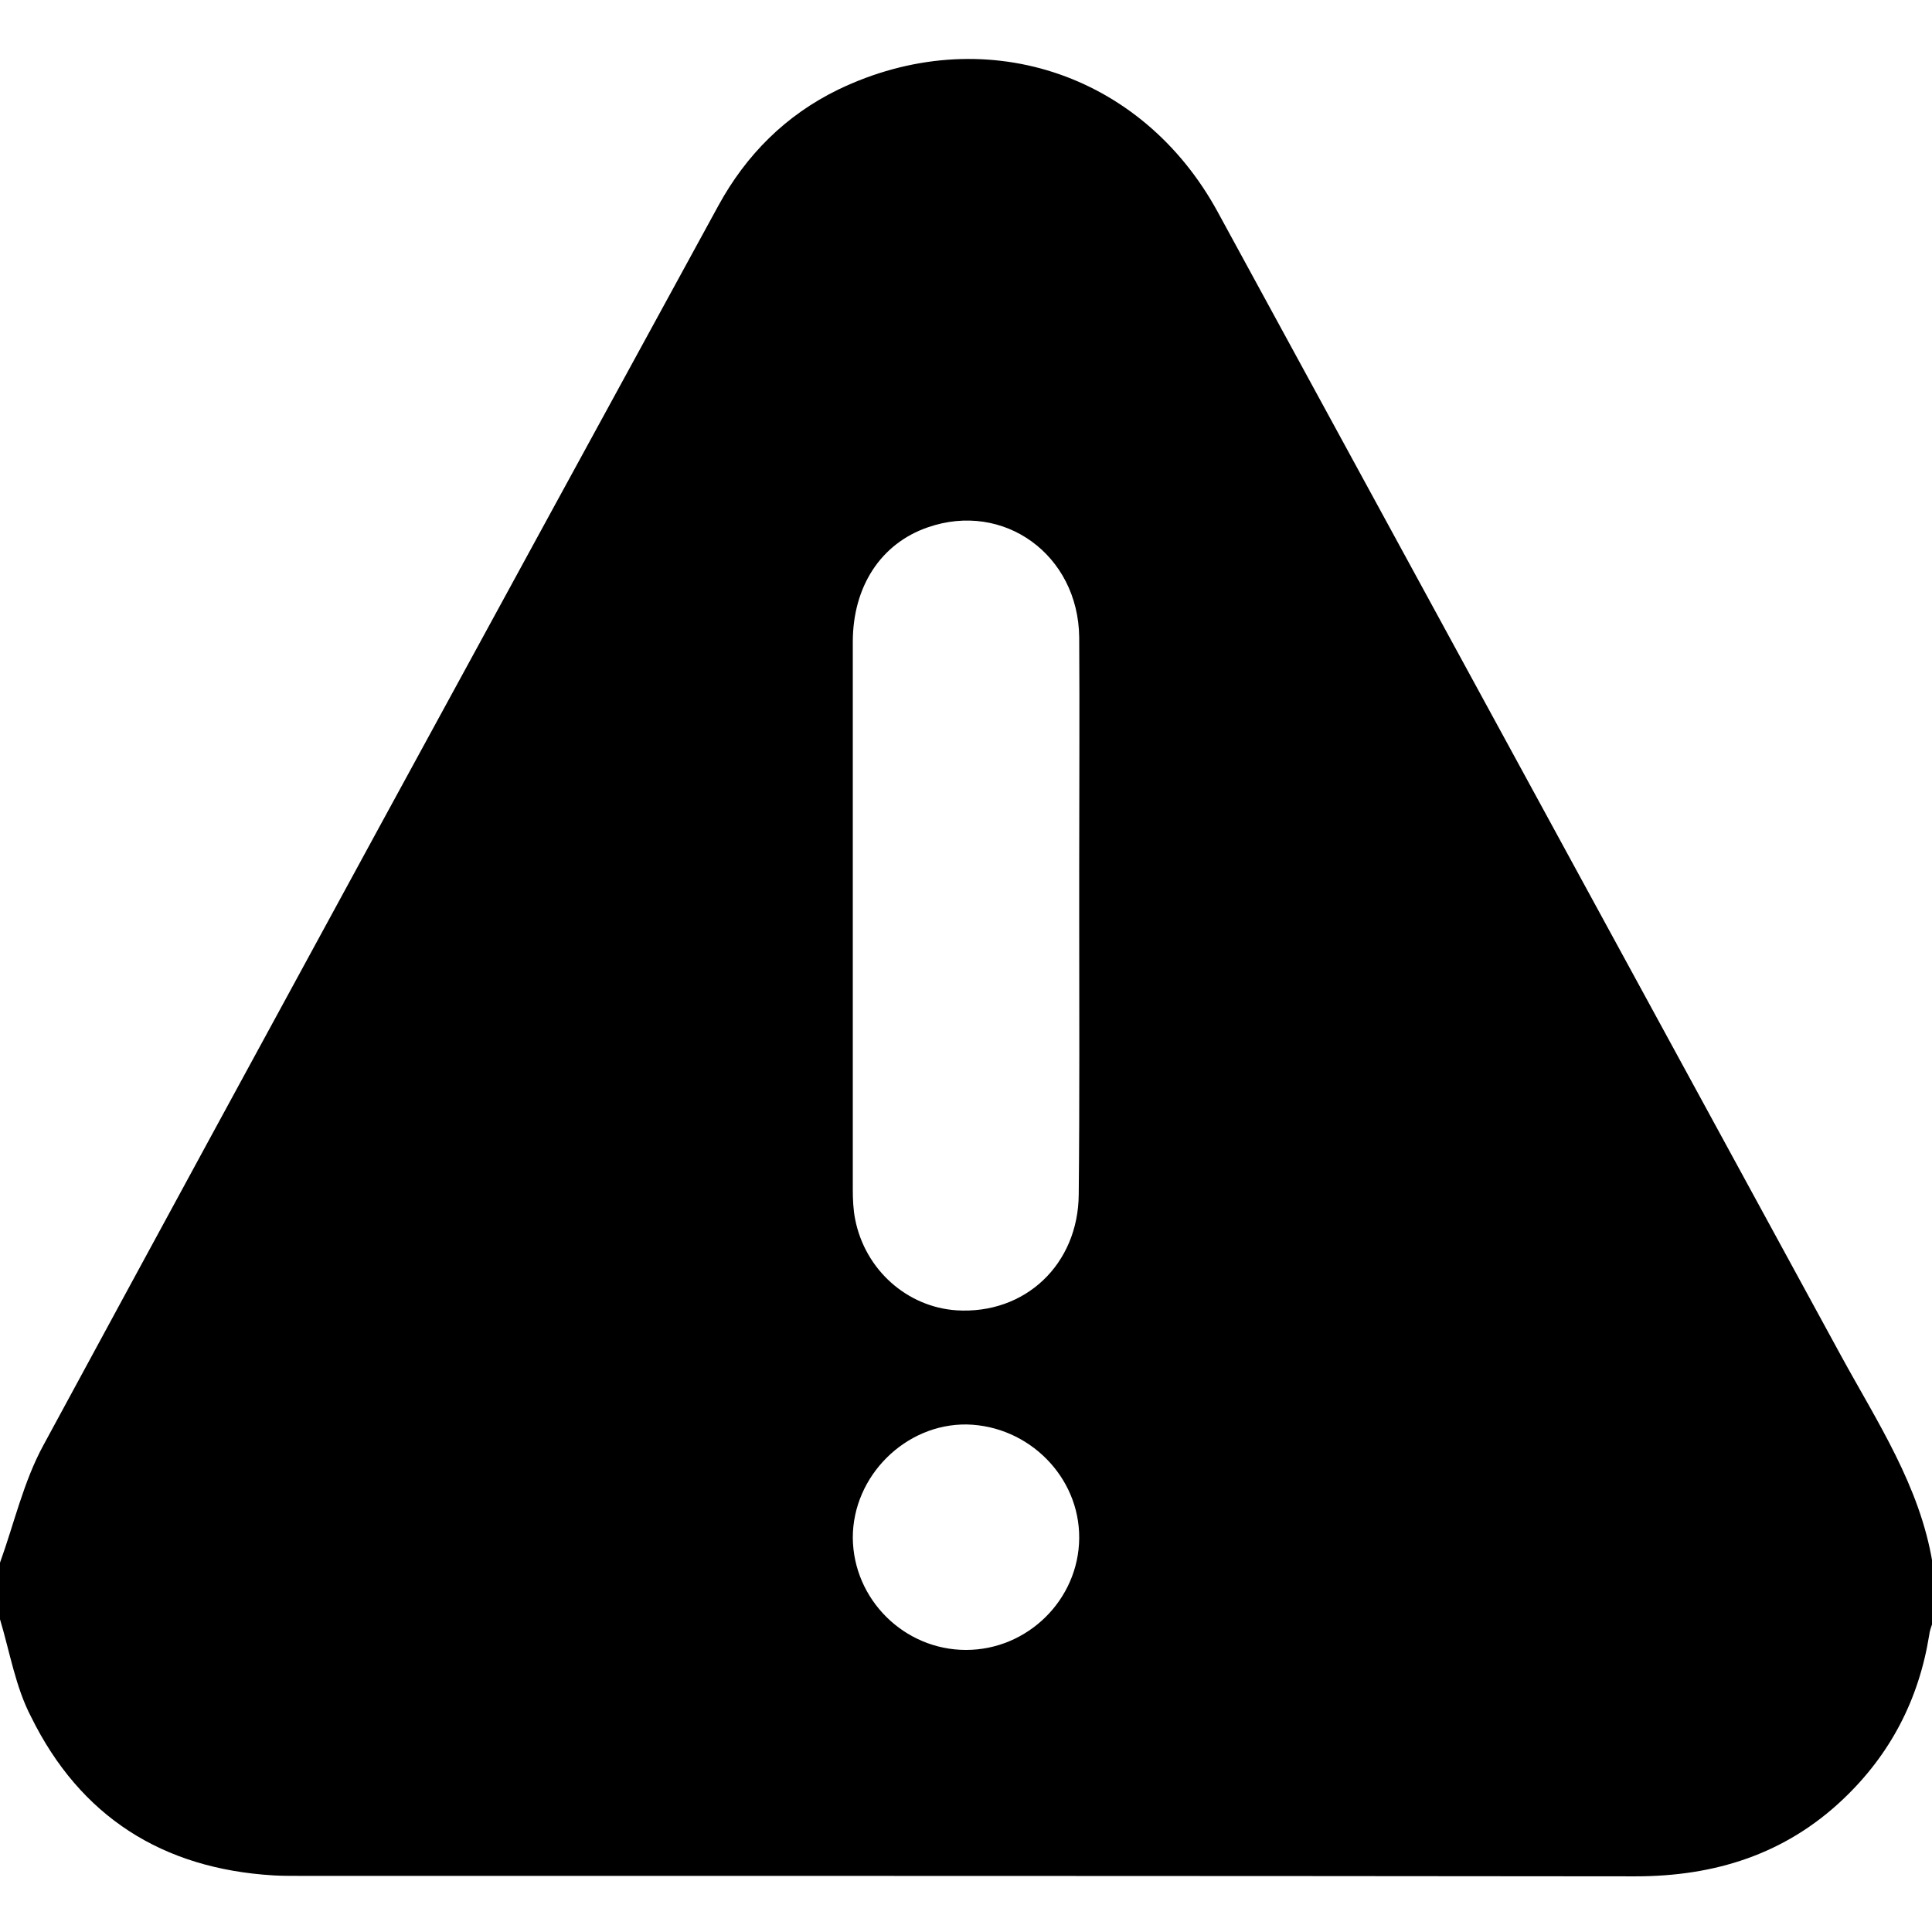 <?xml version="1.0" encoding="utf-8"?>
<!-- Generator: Adobe Illustrator 24.0.2, SVG Export Plug-In . SVG Version: 6.00 Build 0)  -->
<svg version="1.1" id="Ebene_1" xmlns="http://www.w3.org/2000/svg" xmlns:xlink="http://www.w3.org/1999/xlink" x="0px" y="0px"
	 viewBox="0 0 409.6 409.6" style="enable-background:new 0 0 409.6 409.6;" xml:space="preserve">
<g>
	<path d="M0,343.3c0-4,0-8,0-12c3-8.3,5-17.2,9.2-24.9c47.5-87.7,95.3-175.3,143.1-262.8c5.9-10.8,14.3-19.2,25.4-24.6
		c30.5-14.7,64.3-3.8,80.5,26c44,80.8,88.1,161.6,132.1,242.4c7.7,14.1,16.7,27.6,19.4,43.9c0,4.3,0,8.5,0,12.8
		c-0.3,0.9-0.6,1.7-0.7,2.6c-2.2,13.6-8.2,25.2-18.2,34.7c-12.3,11.7-27.2,16.4-44.1,16.4c-94.5-0.1-189-0.1-283.5-0.1
		c-1.7,0-3.5,0-5.2-0.1c-23.6-1.4-41-12.5-51.4-33.6C3.3,357.7,2.1,350.3,0,343.3z M228.8,194.2c0-3.3,0-6.6,0-10
		c0-16.4,0.1-32.7,0-49.1c-0.2-17.5-16-28.9-32.1-23.3c-9.9,3.4-15.9,12.5-15.9,24.3c0,38.7,0,77.4,0,116.1c0,2.1,0.1,4.3,0.5,6.3
		c2.1,10.7,11,18.6,21.5,19.3c14.5,0.9,25.8-9.7,25.9-24.6C228.9,233.5,228.8,213.9,228.8,194.2z M204.8,349.8
		c13.1,0,23.9-10.7,24-23.7S218.1,302.3,205,302c-13-0.2-24.2,10.9-24.2,24C180.9,339.1,191.7,349.8,204.8,349.8z"/>
</g>
</svg>
